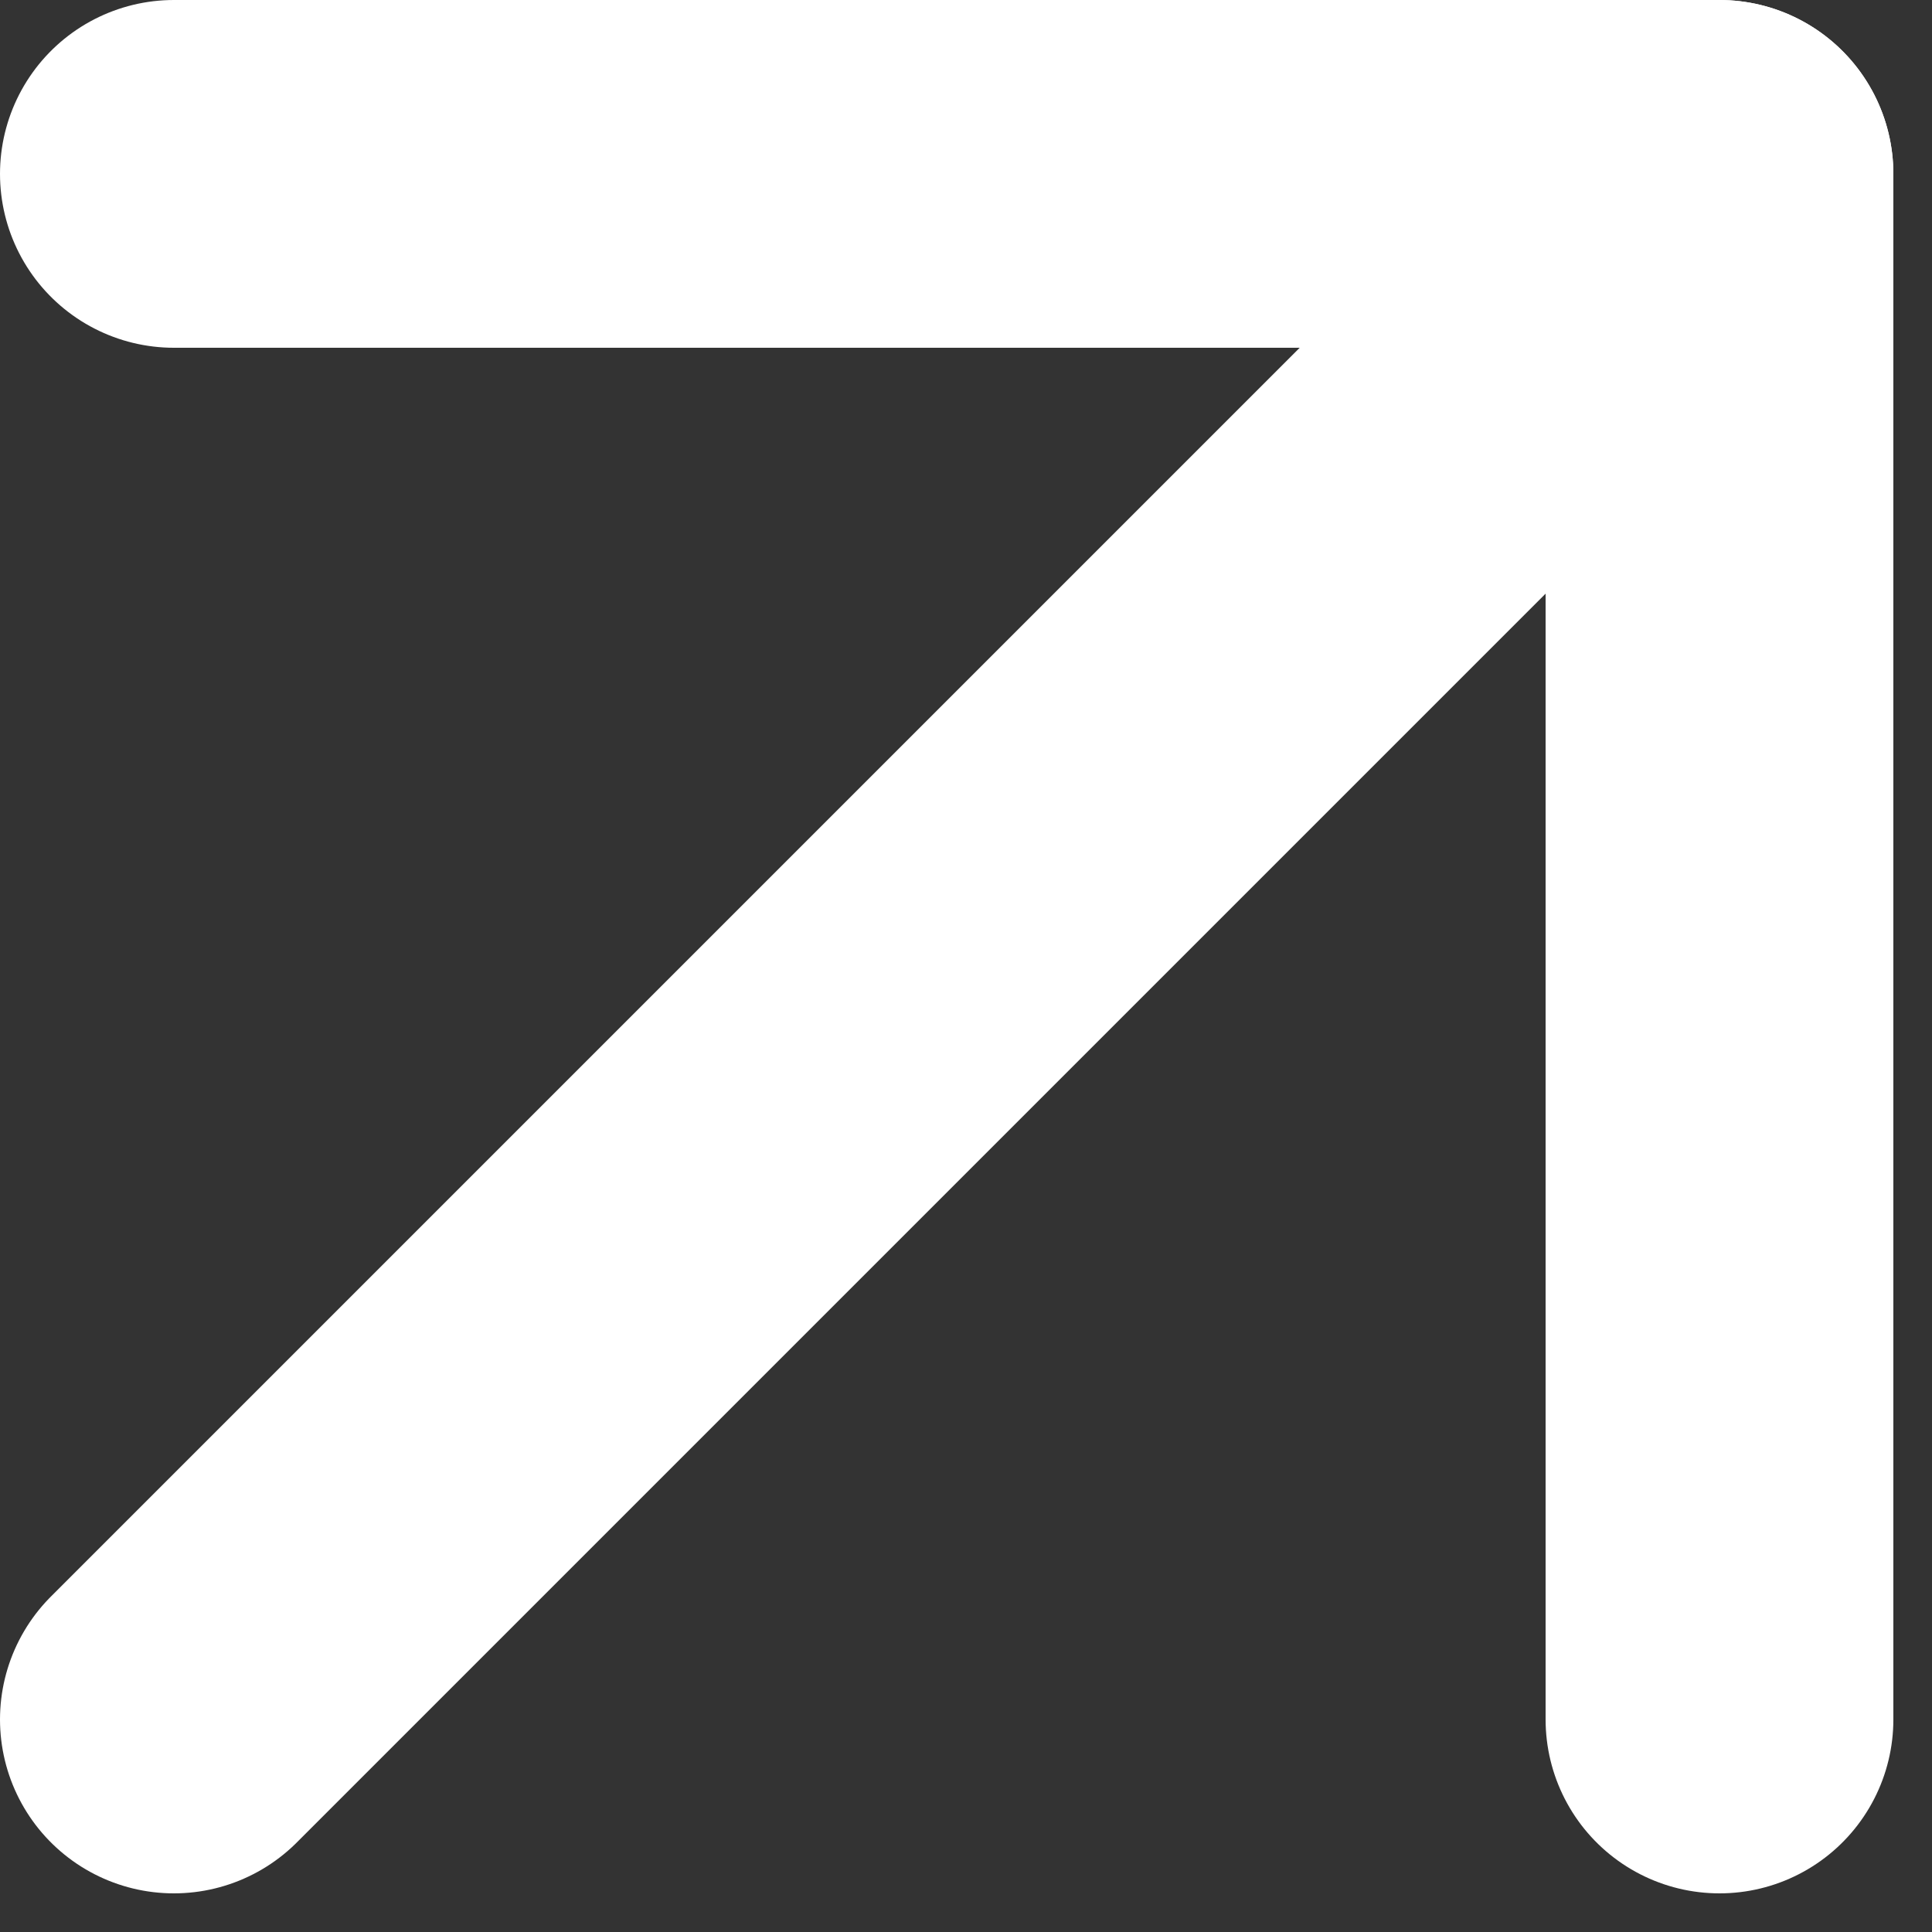 <svg width="10" height="10" viewBox="0 0 10 10" fill="none" xmlns="http://www.w3.org/2000/svg">
<rect x="0" y="0" width="10" height="10" fill="#333333" stroke="none"/>
<path d="M0.9 8.9L8.9 0.9" stroke="white" stroke-width="1.8" stroke-linecap="round" stroke-linejoin="round"/>
<path d="M0.9 0.9H8.9V8.9" stroke="white" stroke-width="1.8" stroke-linecap="round" stroke-linejoin="round"/>
</svg>
